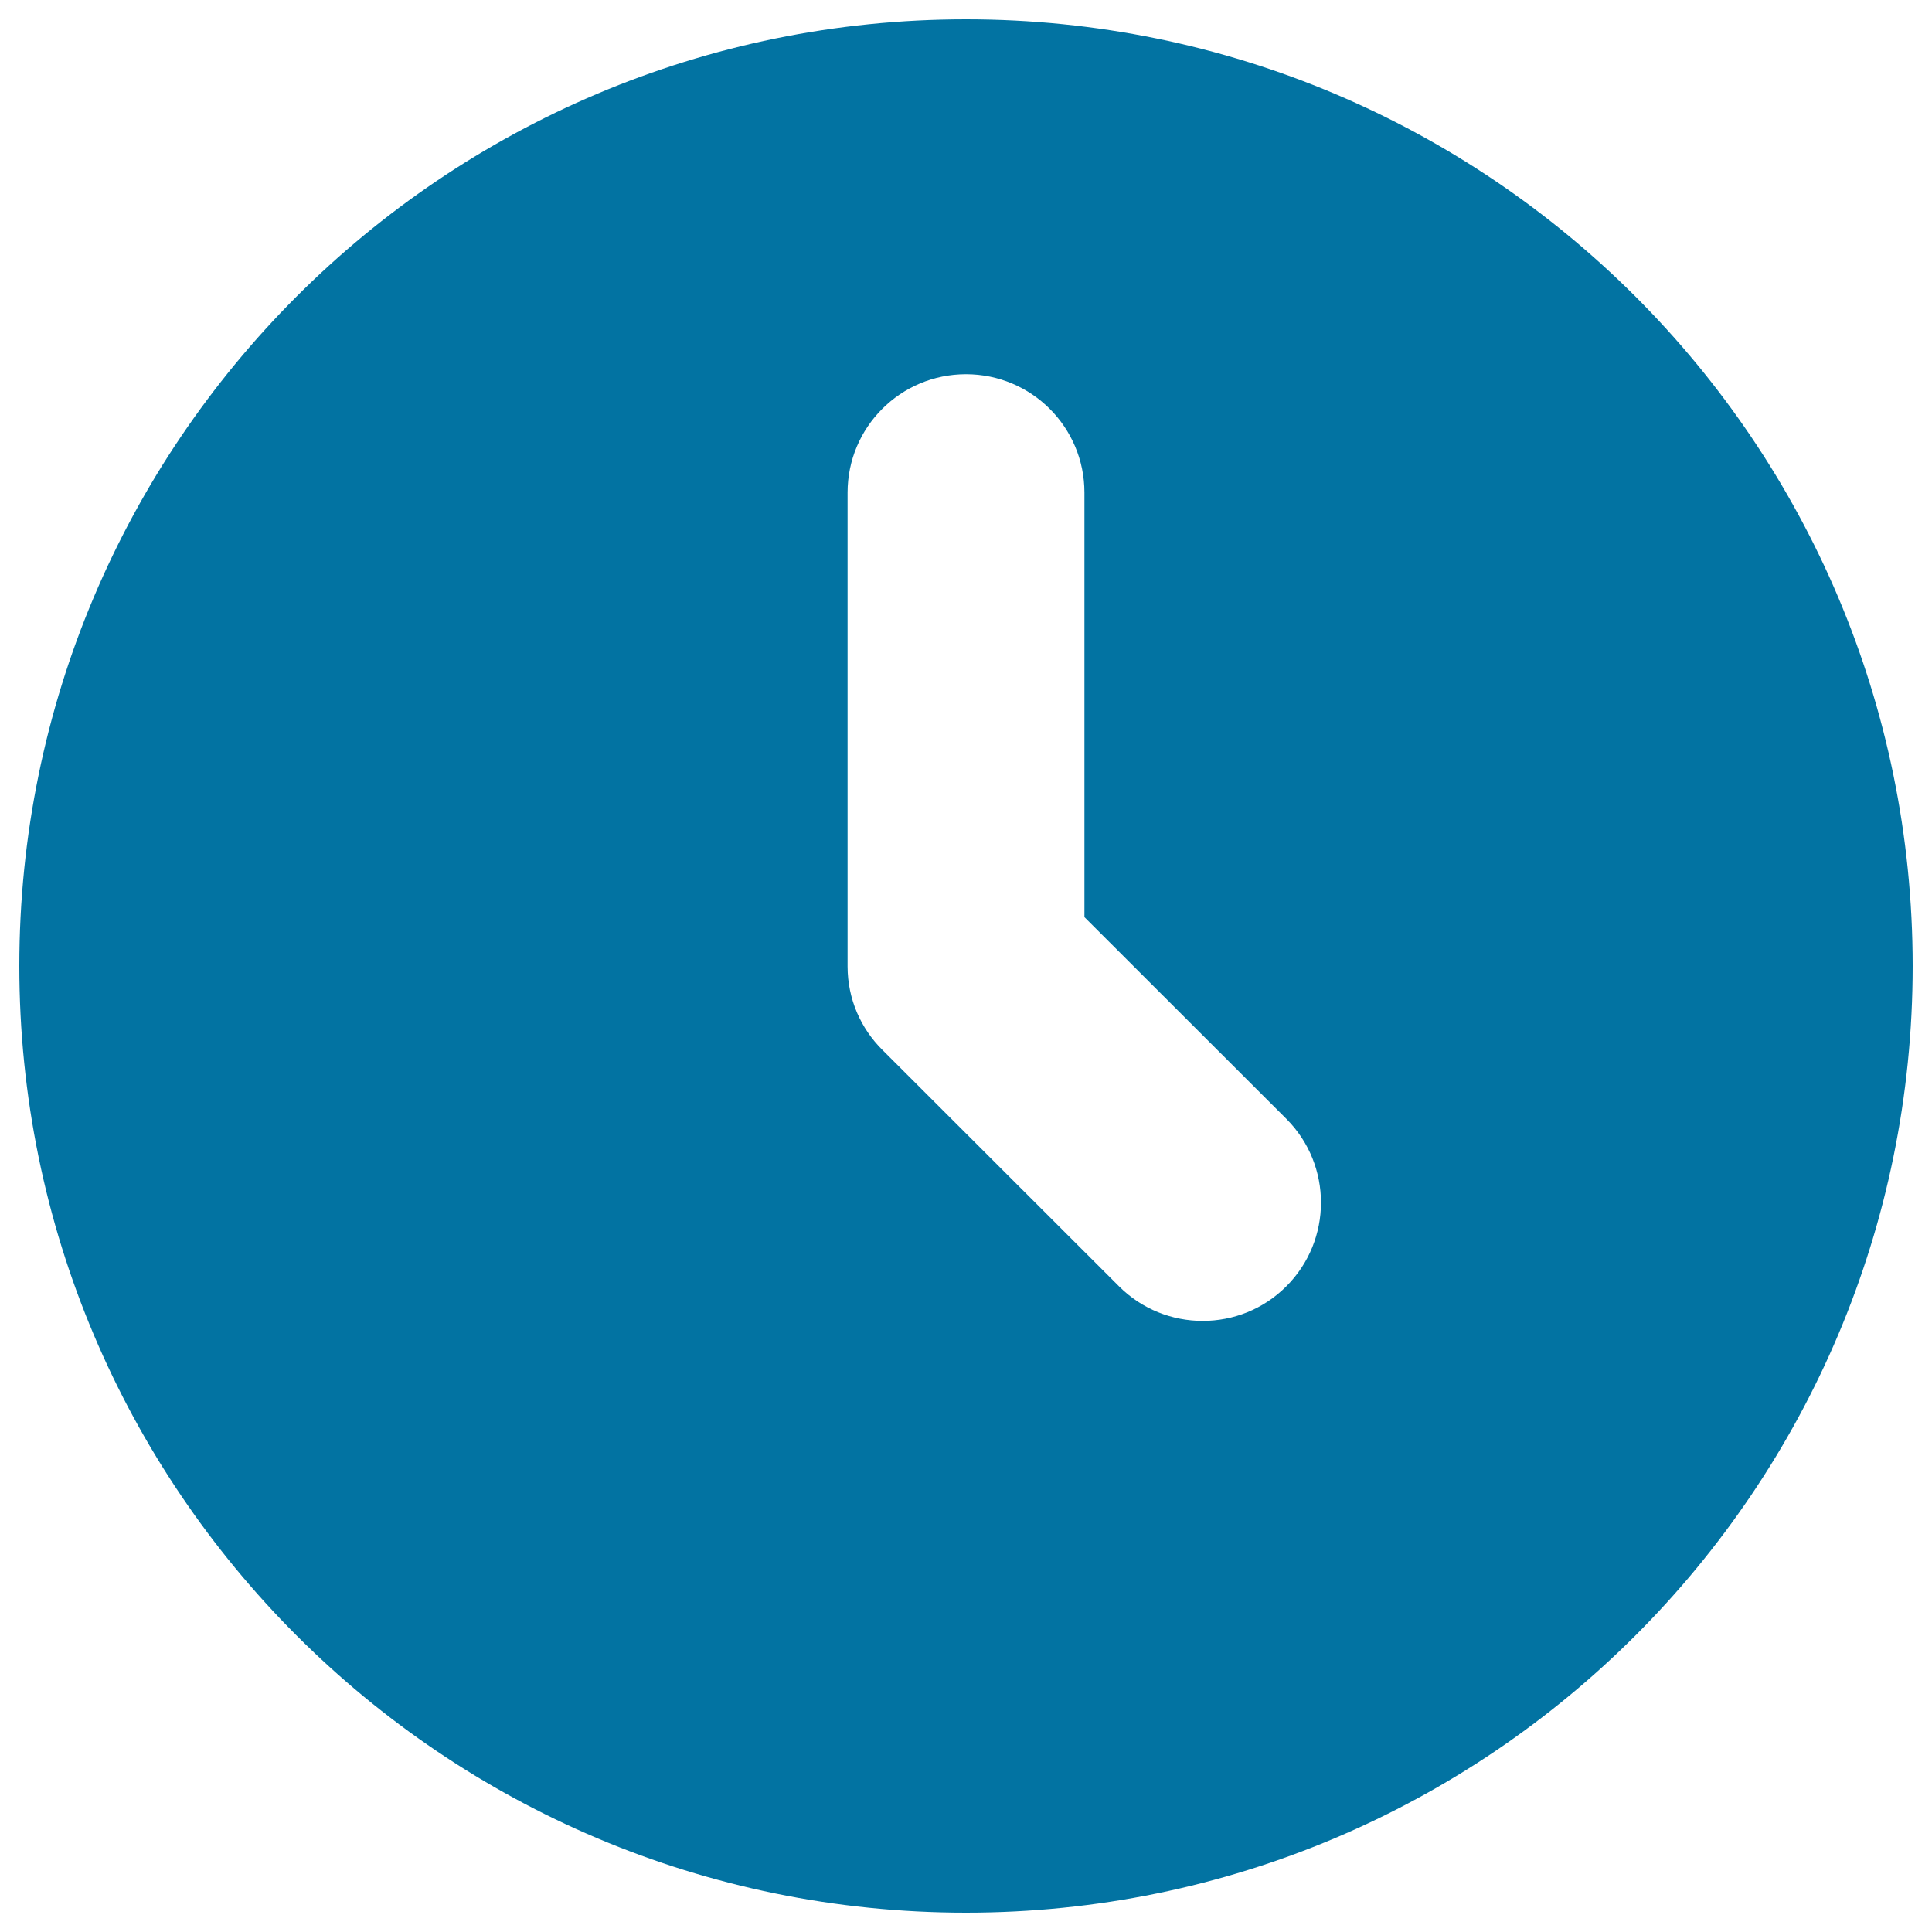 <svg xmlns="http://www.w3.org/2000/svg" viewBox="0 0 1000 1000" style="fill:#0273a2">
<title>History in filled circle SVG icon</title>
<path d="M500,10C229.3,10,10,229.3,10,500s219.3,490,490,490s490-219.3,490-490S770.7,10,500,10z M665.8,665.8c-12,12-27.6,17.9-43.3,17.9s-31.4-6-43.3-17.9L456.7,543.4c-11.1-11-18-26.3-18-43.2l0-245.2c0-33.9,27.4-61.3,61.3-61.3s61.3,27.4,61.3,61.3v219.7l104.6,104.5C689.7,603.1,689.7,641.9,665.8,665.8z"/>
</svg>